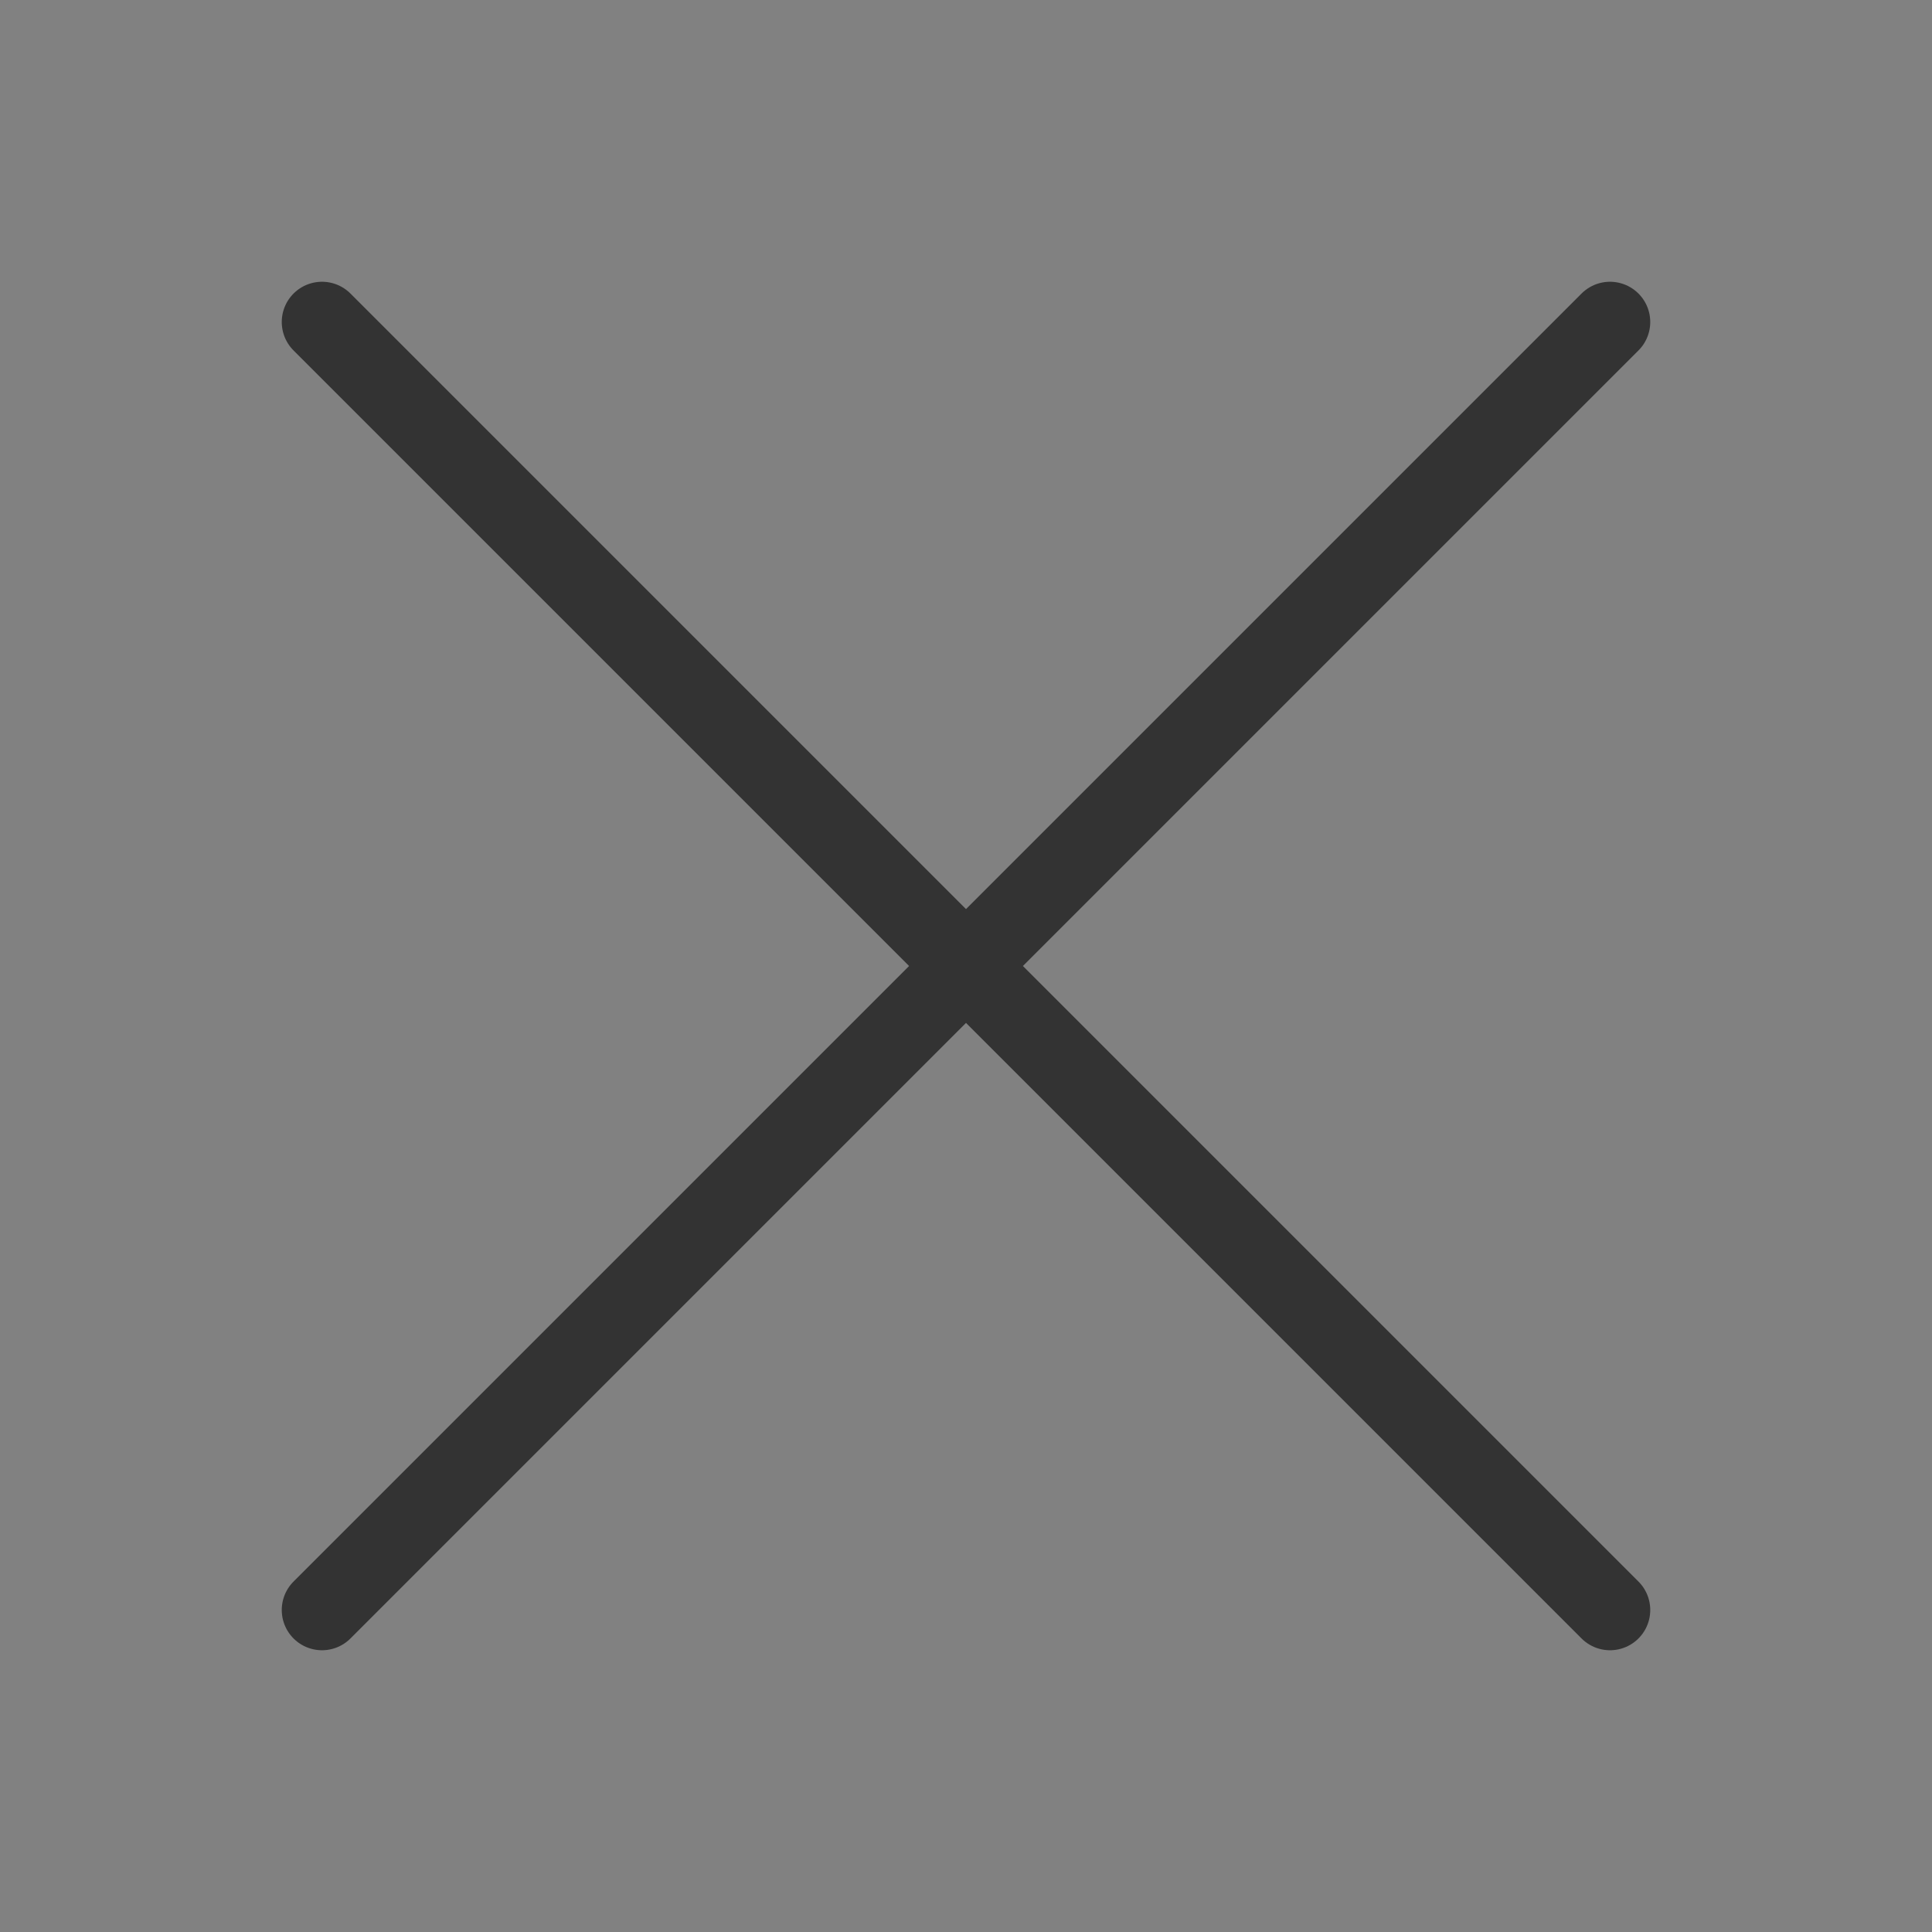 <svg xmlns="http://www.w3.org/2000/svg" fill="none" viewBox="0 0 48 48"><rect x="0" y="0" width="48" height="48" fill="#808080" stroke="none"/><path fill-opacity=".01" fill="#fff" d="M0 0h48v48H0z"/><path stroke-linejoin="round" stroke-linecap="round" stroke-width="2" stroke="#333" d="m8 8 32 32M8 40 40 8" data-follow-stroke="#333"/></svg>